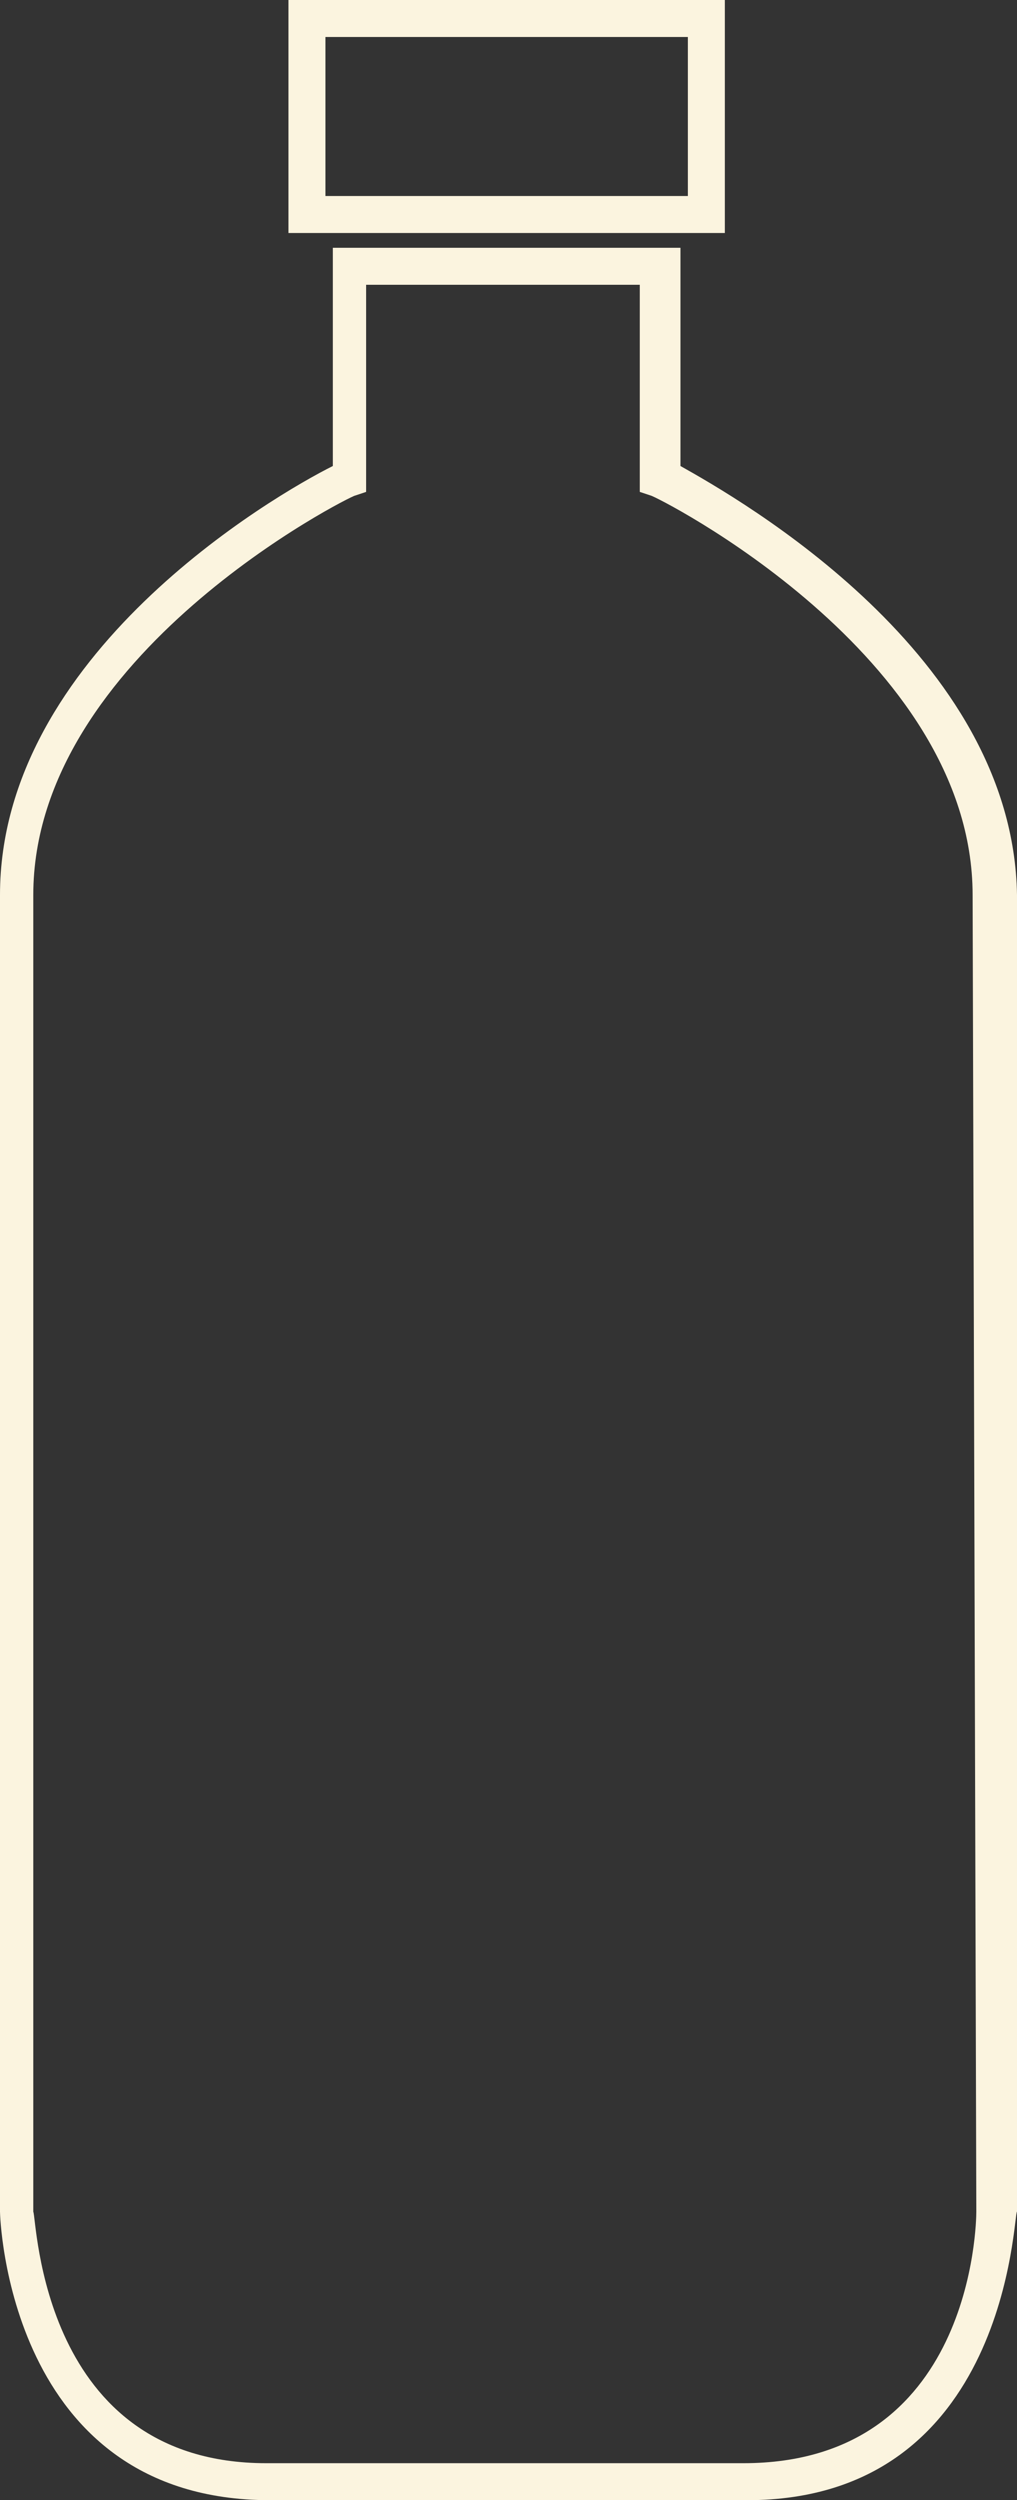 <?xml version="1.0" encoding="UTF-8" standalone="no"?><svg xmlns="http://www.w3.org/2000/svg" xmlns:xlink="http://www.w3.org/1999/xlink" fill="#fbf4df" height="67.6" preserveAspectRatio="xMidYMid meet" version="1" viewBox="36.3 16.2 27.5 67.6" width="27.5" zoomAndPan="magnify"><rect x="36.3" y="16.2" width="27.5" height="67.6" fill="#333333" stroke="none"/><g id="change1_1"><path d="M54.7,28.8v-5.9h-9.4v5.9c-1.6,0.8-9,5.1-9,11.6V76c0,0.1,0.2,7.8,7.3,7.8h12.9c7.1,0,7.2-7.8,7.3-7.8V40.4 C63.7,33.9,56.3,29.7,54.7,28.8z M62.7,76c0,0.3-0.1,6.8-6.3,6.8H43.5c-6.1,0-6.2-6.6-6.3-6.8V40.4c0-6.5,8.6-10.8,8.7-10.8 l0.3-0.1v-5.6h7.4v5.6l0.3,0.1c0.1,0,8.7,4.3,8.7,10.8L62.7,76L62.7,76z" fill="inherit"/><path d="M55.9,16.2H44.1v6.3h11.8C55.9,22.5,55.9,16.2,55.9,16.2z M54.9,21.5h-9.8v-4.3h9.8V21.5z" fill="inherit"/></g></svg>